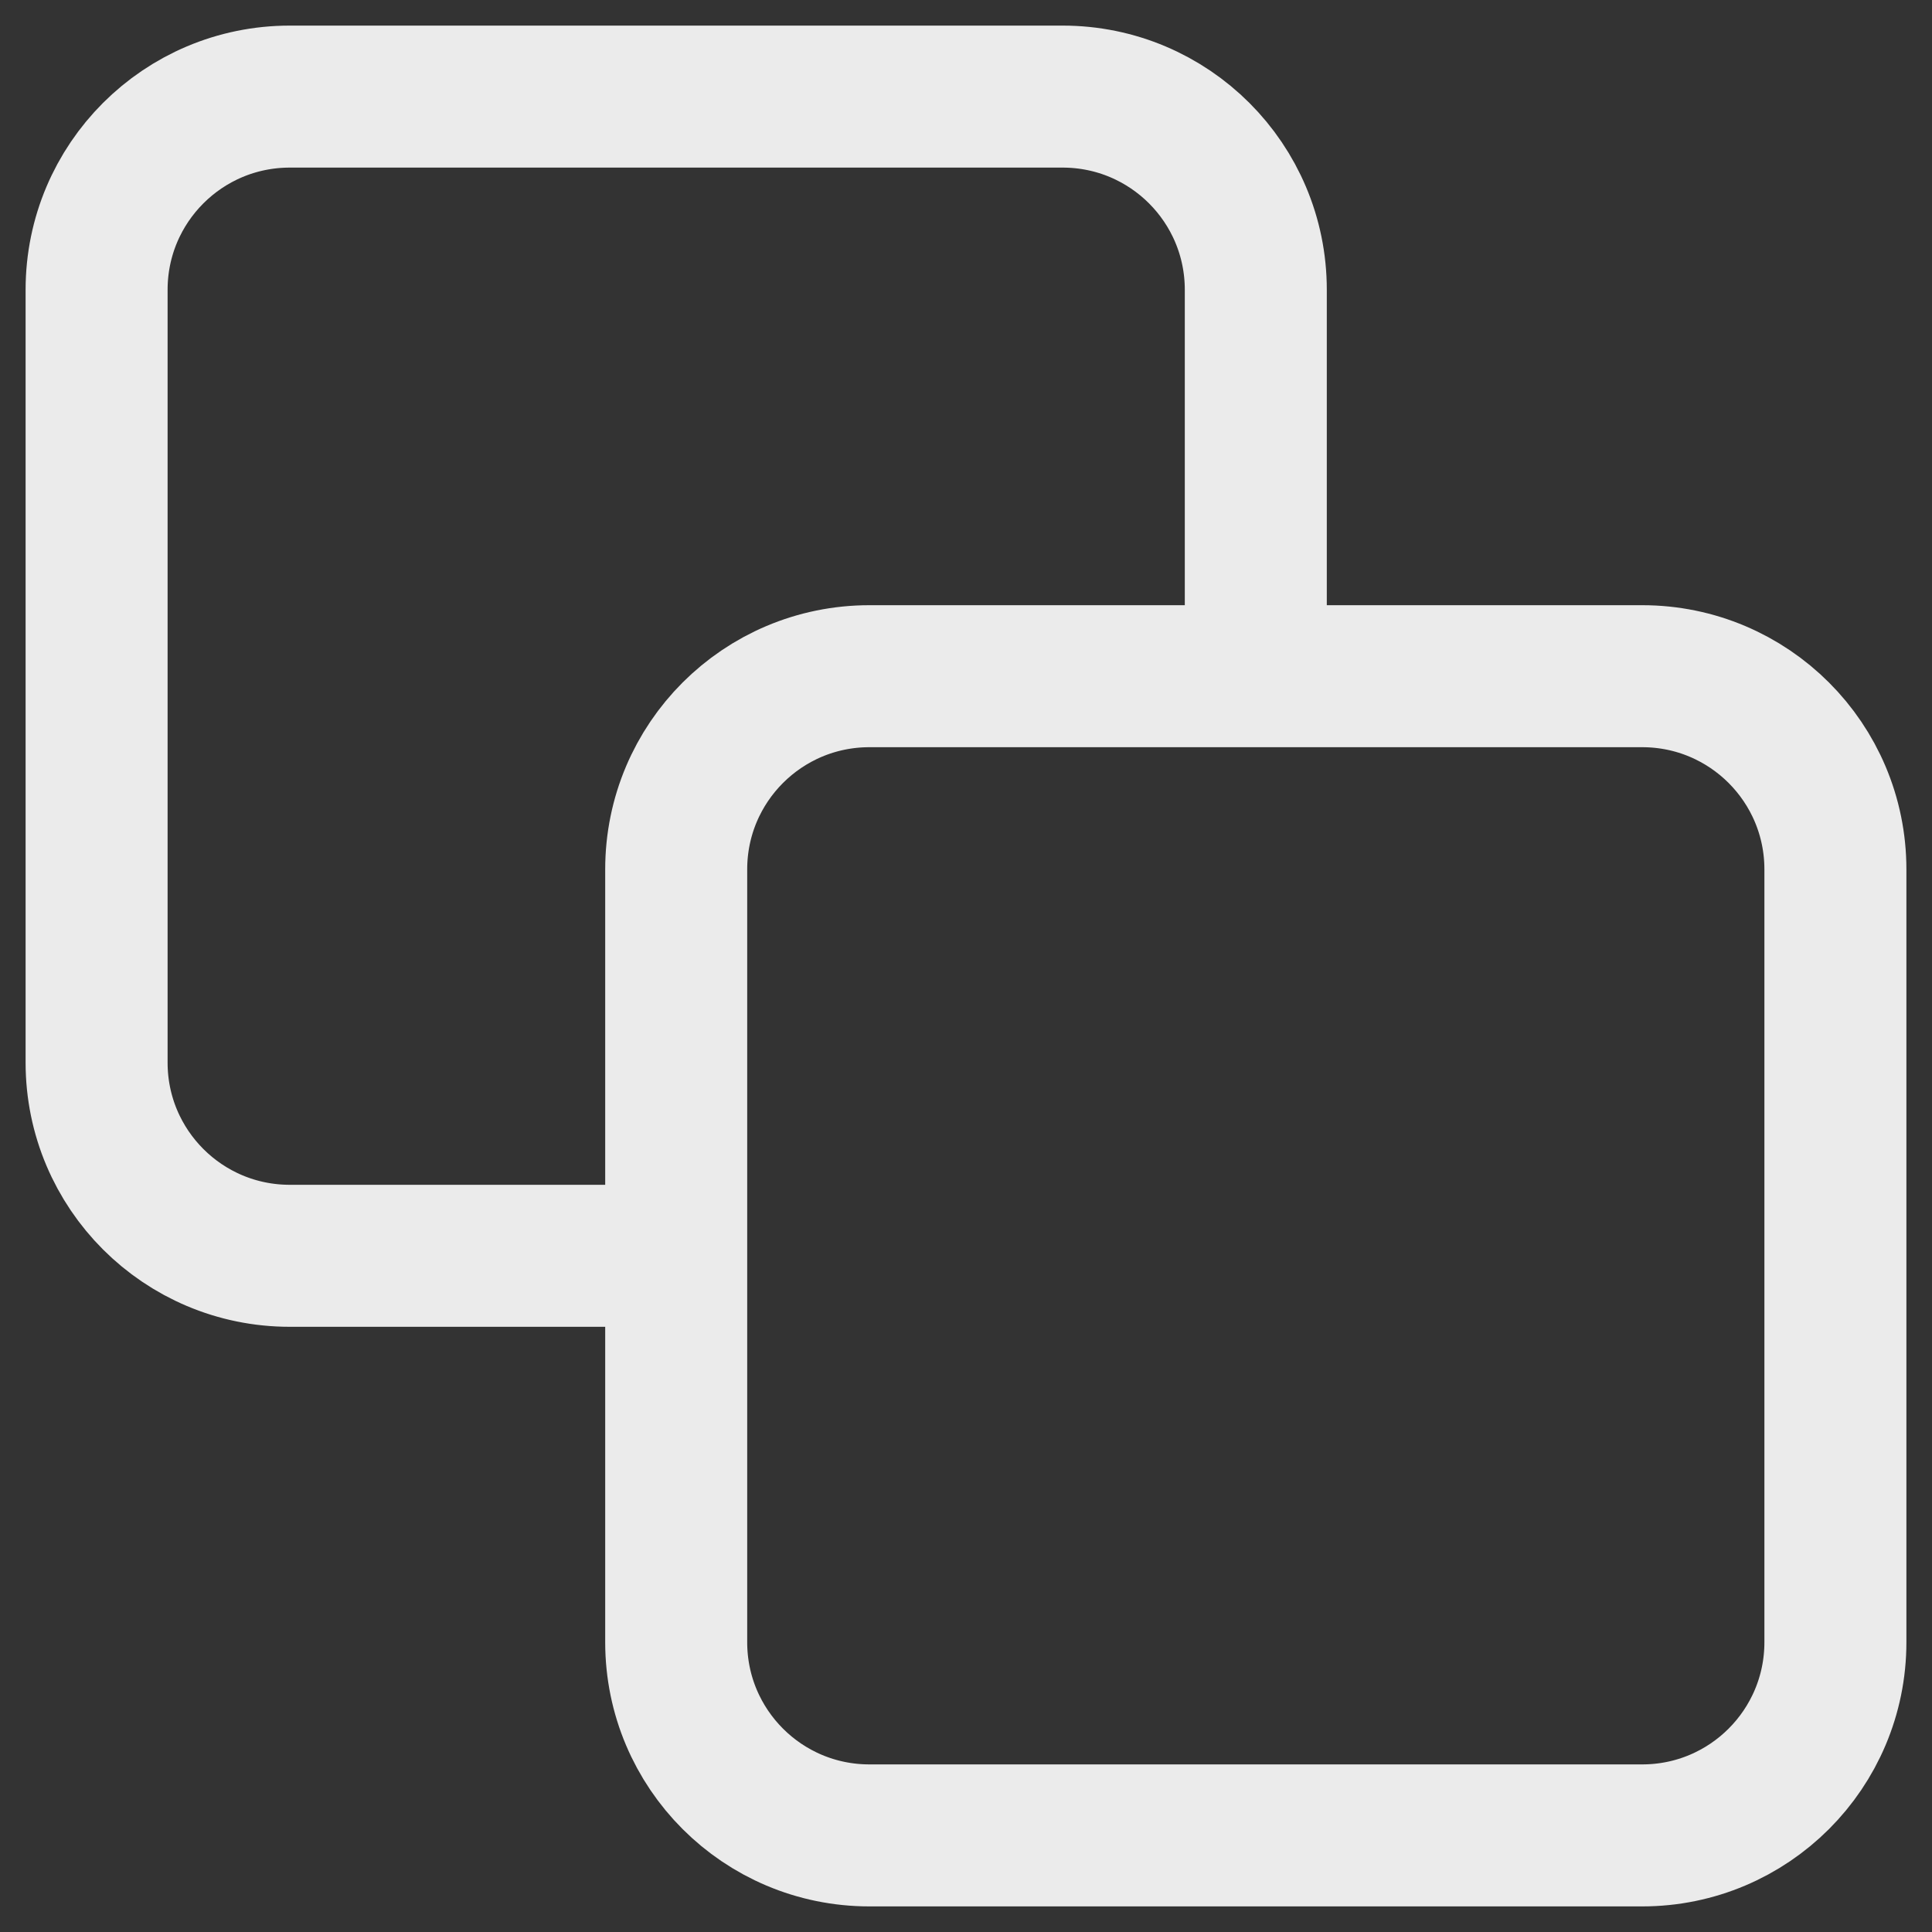 <svg width="20" height="20" viewBox="0 0 20 20" fill="none" xmlns="http://www.w3.org/2000/svg">
<rect x="0" y="0" width="20" height="20" fill="#333333" stroke="none"/>
<path opacity="0.9" d="M7 13H3C1.895 13 1 12.105 1 11V3C1 1.895 1.895 1 3 1H11C12.105 1 13 1.895 13 3V7M9 19H17C18.105 19 19 18.105 19 17V9C19 7.895 18.105 7 17 7H9C7.895 7 7 7.895 7 9V17C7 18.105 7.895 19 9 19Z" stroke="white" stroke-width="1.47" stroke-linecap="round" stroke-linejoin="round"/>
</svg>
